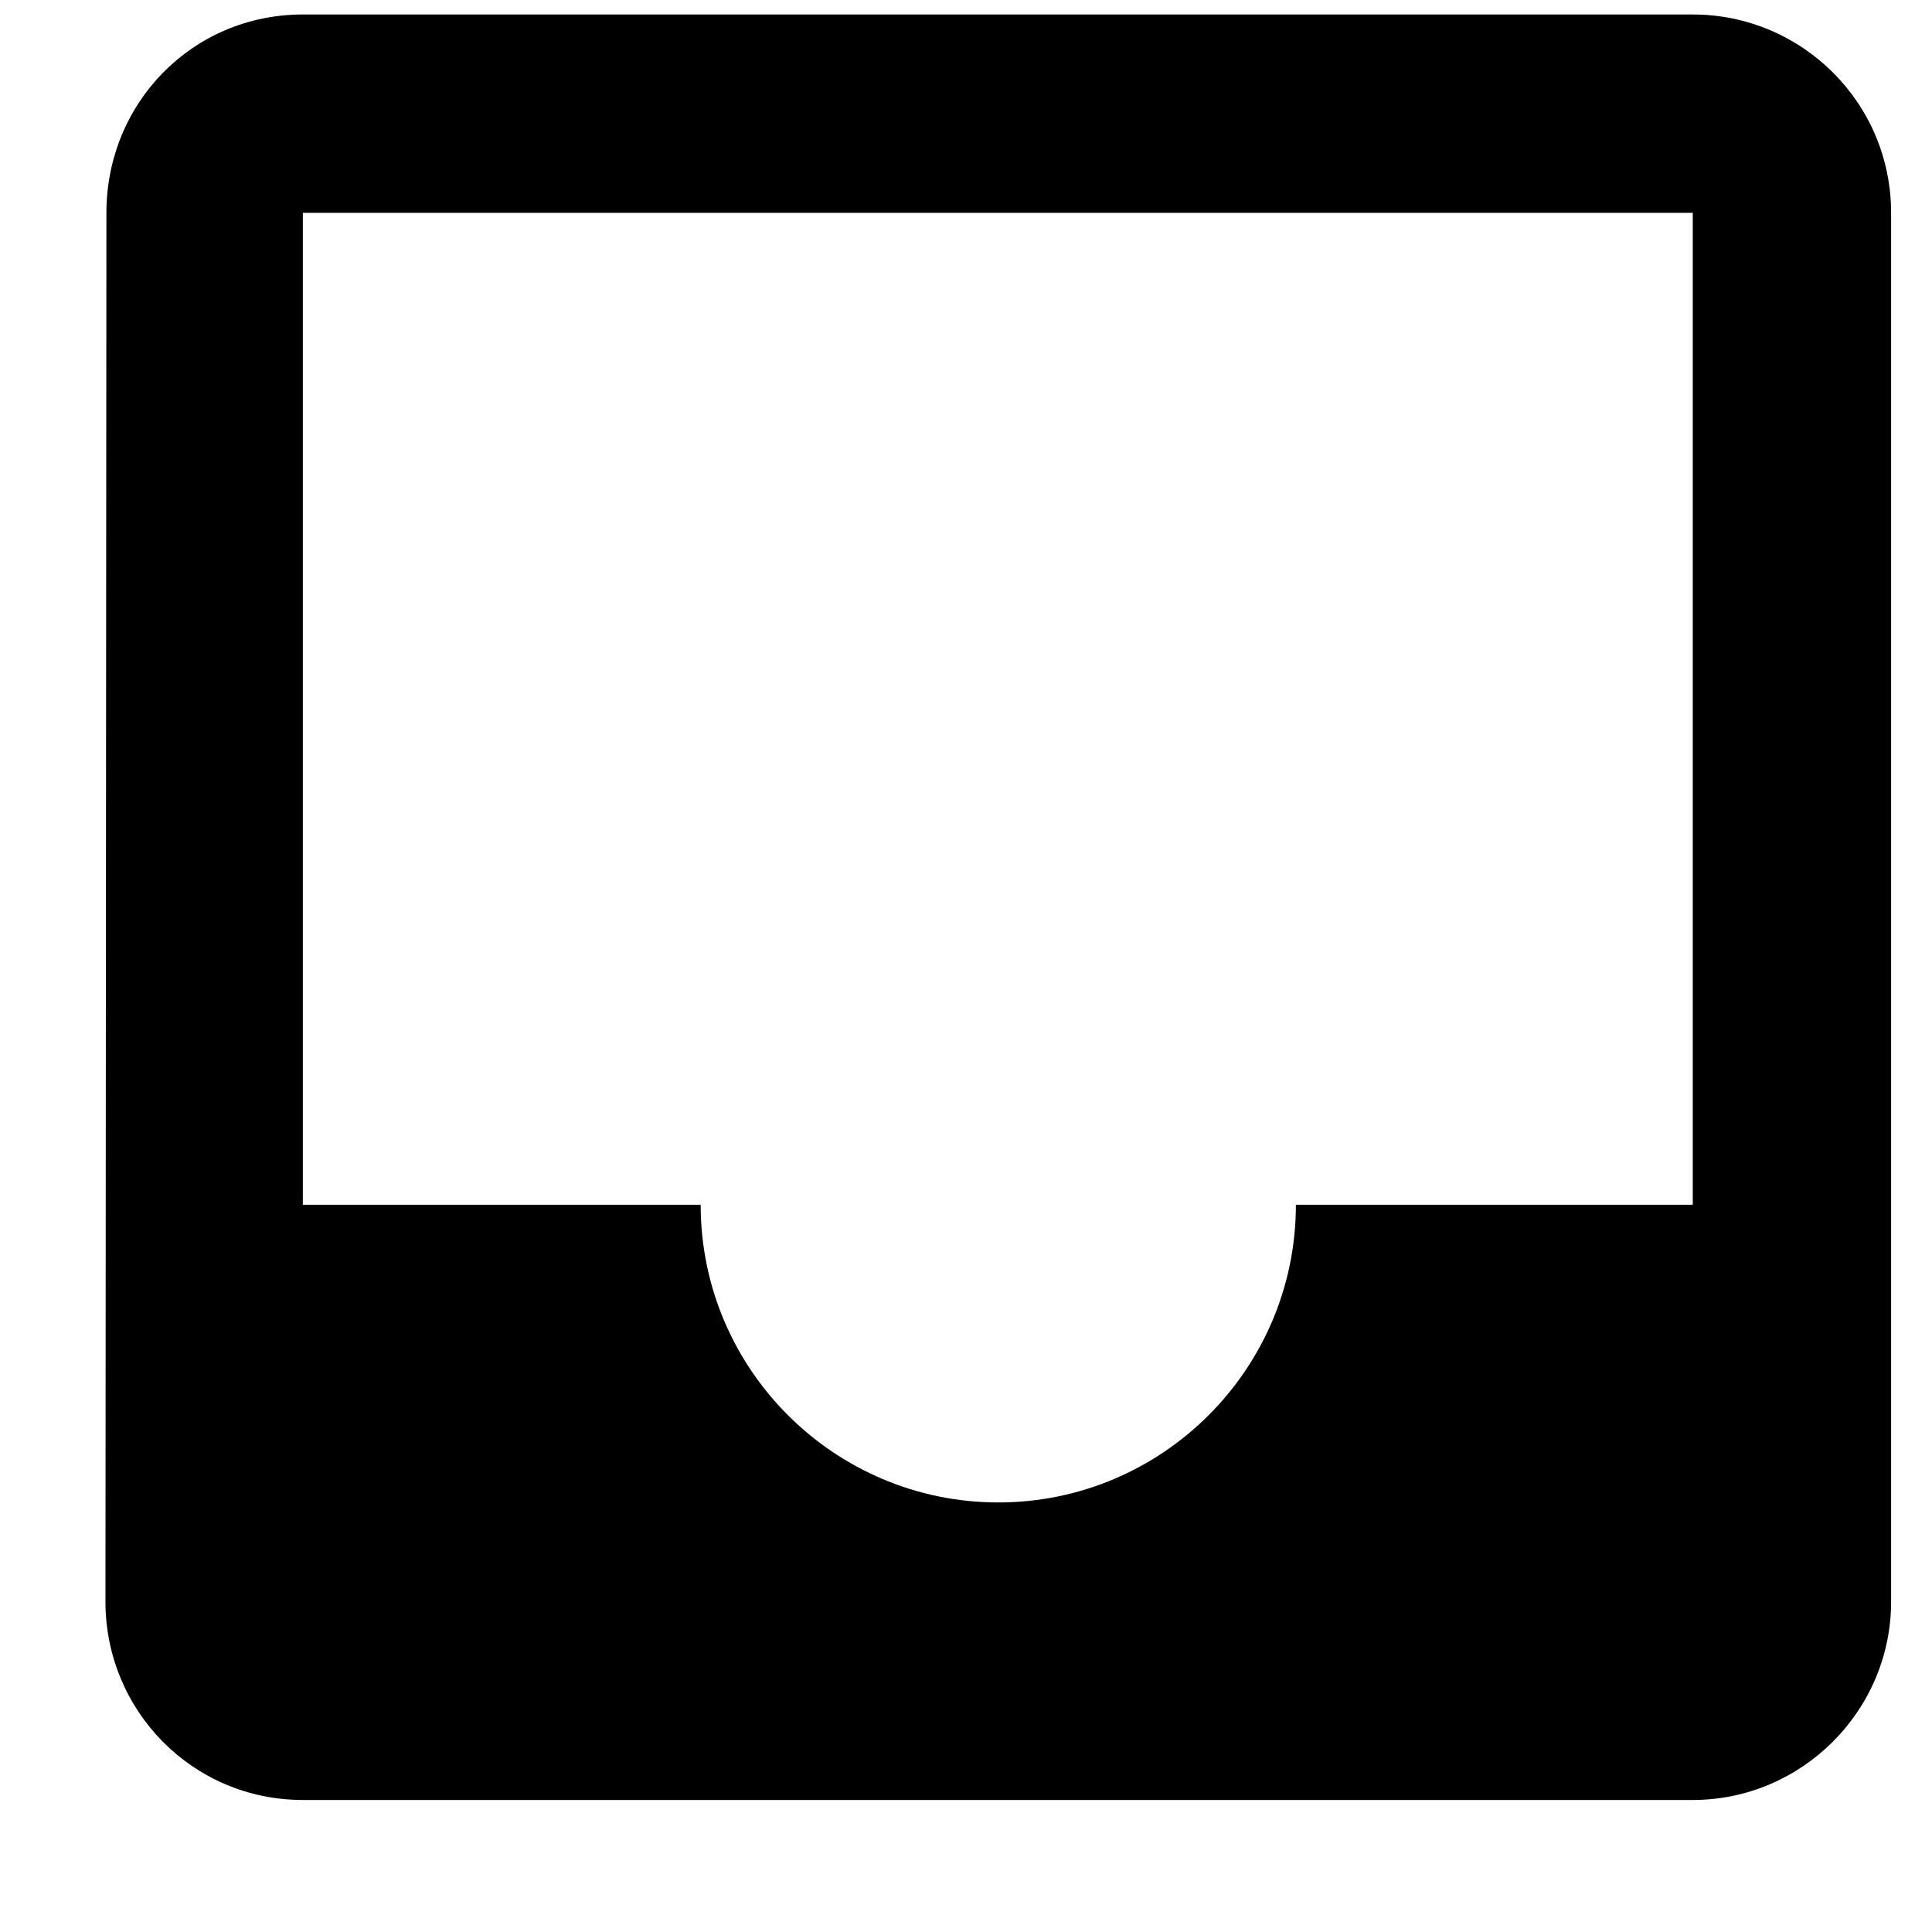 <svg width="12" height="12" viewBox="0 0 12 12" fill="none" xmlns="http://www.w3.org/2000/svg">
<path d="M10.514 0.09H1.881C1.197 0.09 0.661 0.638 0.661 1.322L0.655 9.948C0.655 10.626 1.197 11.18 1.881 11.18H10.514C11.191 11.18 11.746 10.626 11.746 9.948V1.322C11.746 0.638 11.191 0.09 10.514 0.09ZM10.514 7.483H8.049C8.049 8.506 7.217 9.332 6.201 9.332C5.184 9.332 4.352 8.506 4.352 7.483H1.881V1.322H10.514V7.483Z" fill="black"/>
</svg>
